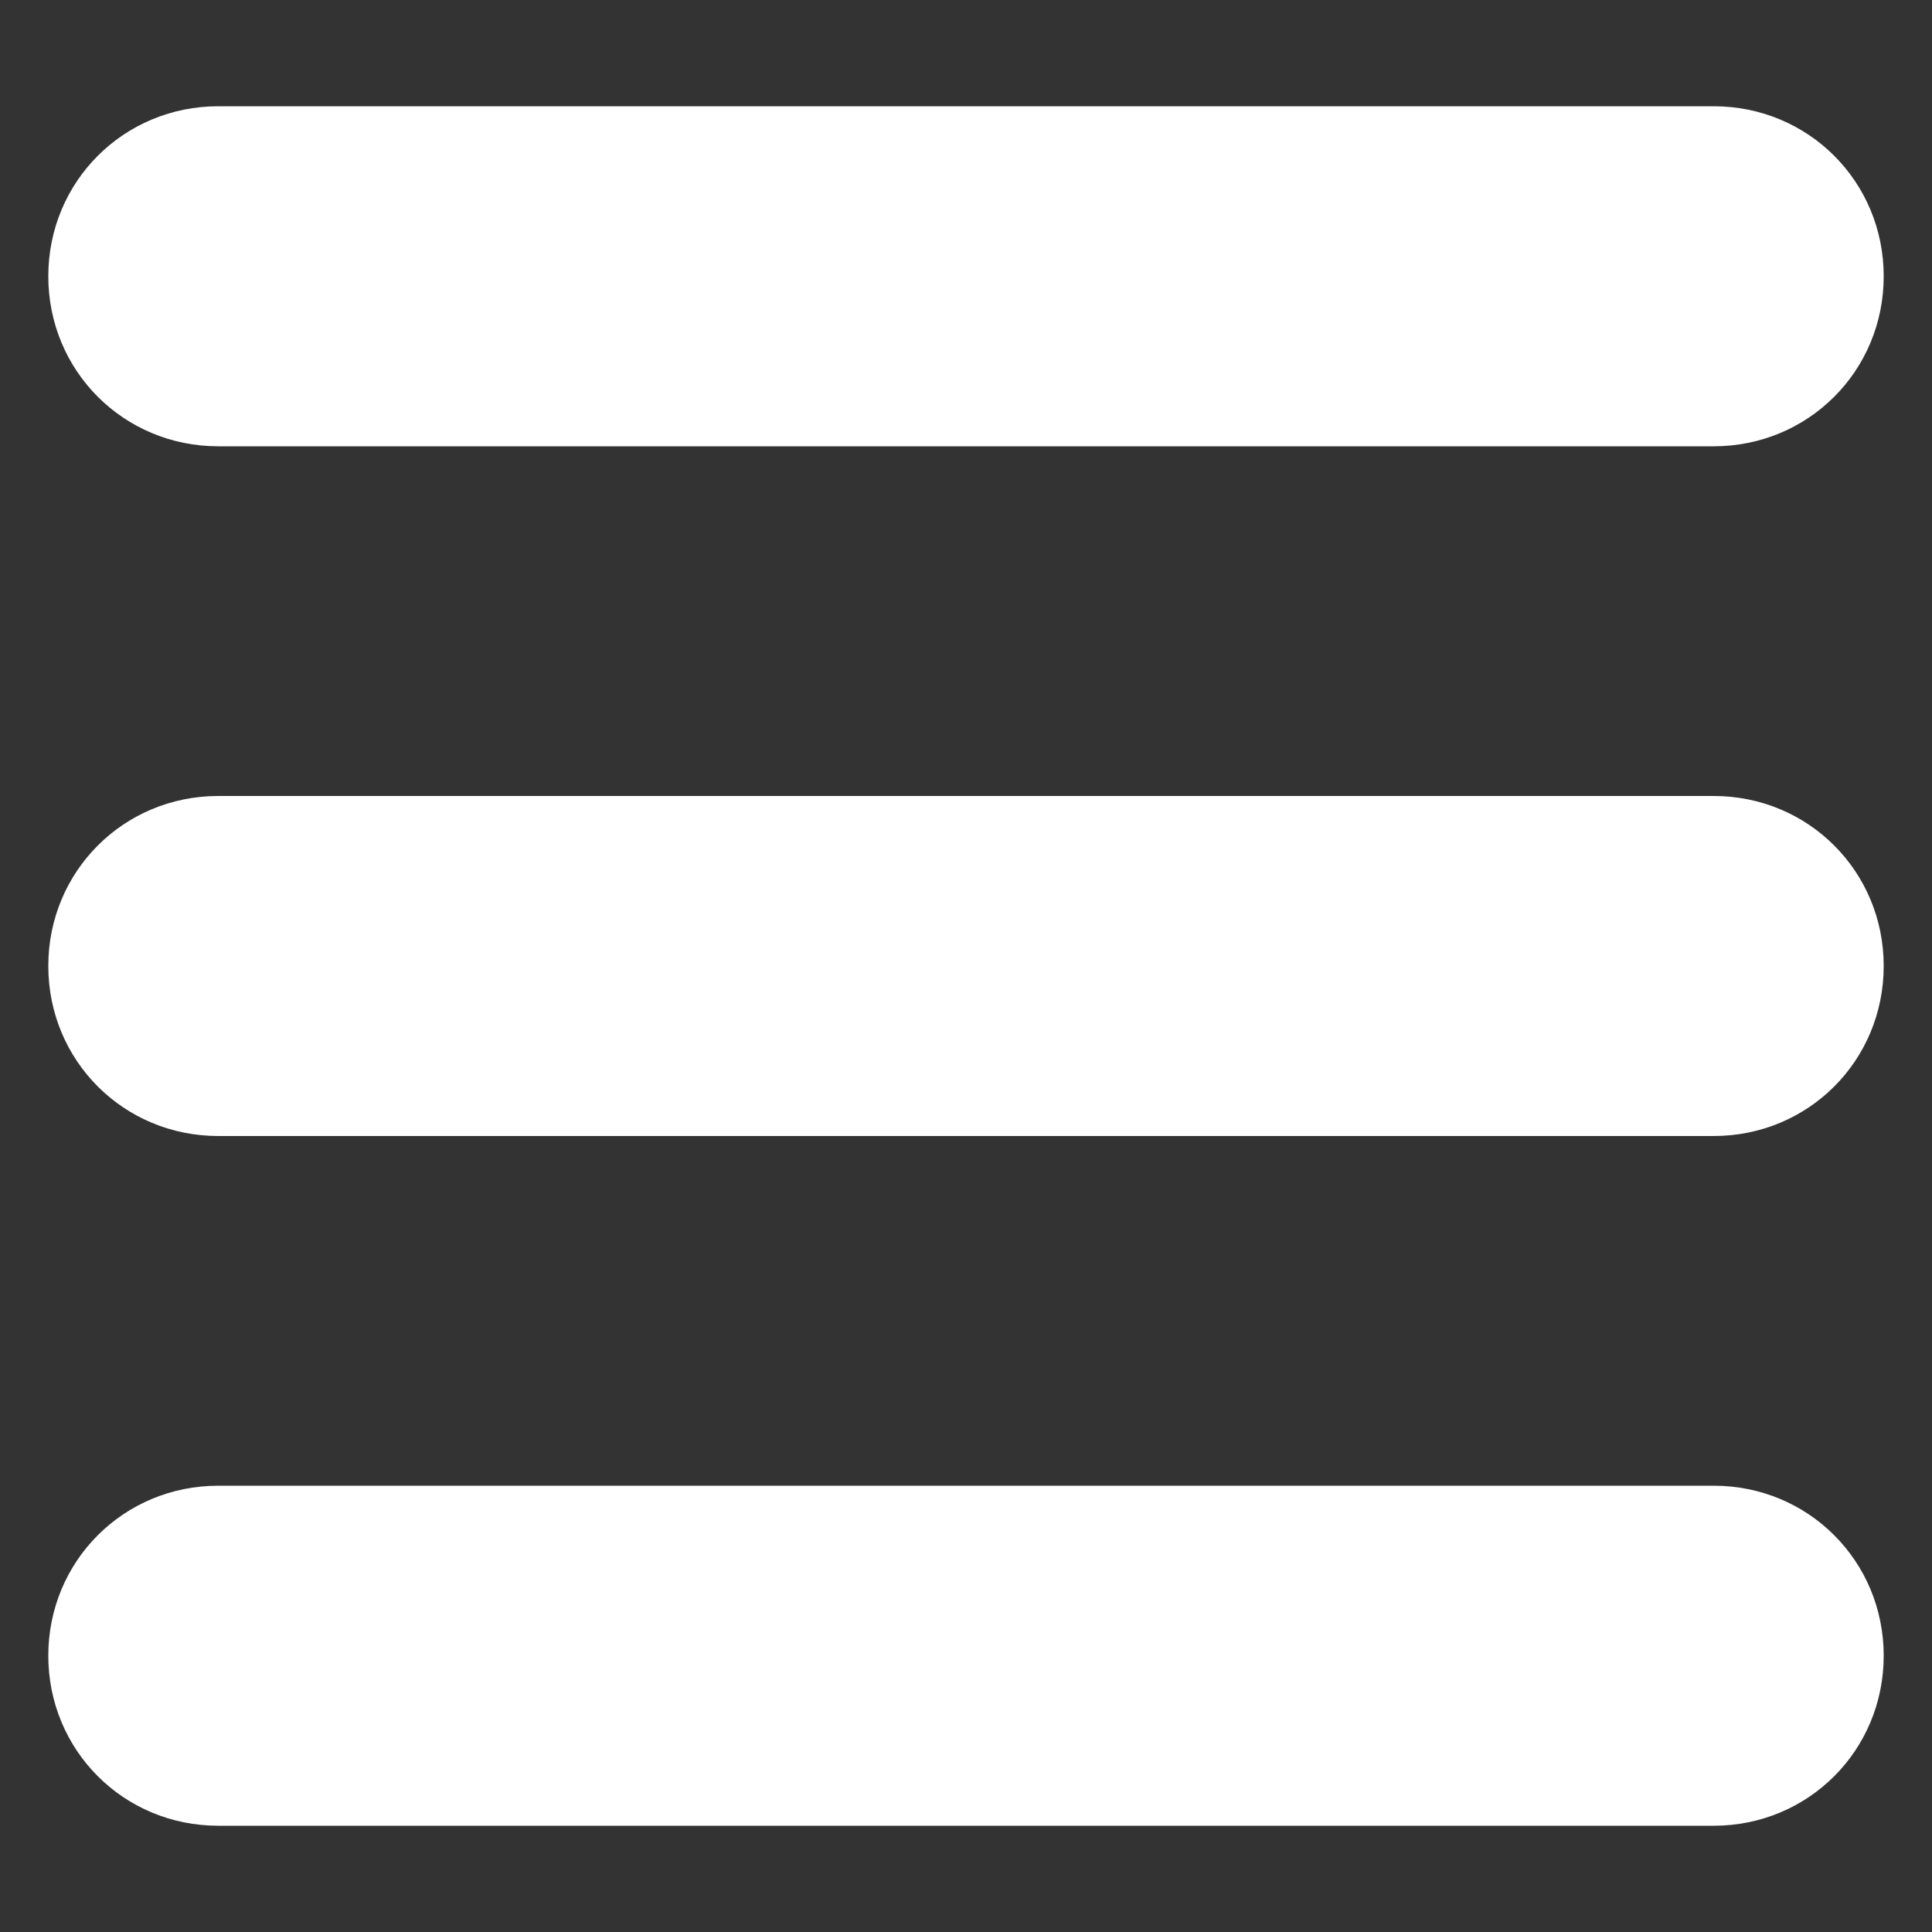 <svg height='100px' width='100px'  fill="#FFFFFF" xmlns:x="http://ns.adobe.com/Extensibility/1.0/" xmlns:i="http://ns.adobe.com/AdobeIllustrator/10.0/" xmlns:graph="http://ns.adobe.com/Graphs/1.0/" xmlns="http://www.w3.org/2000/svg" xmlns:xlink="http://www.w3.org/1999/xlink" version="1.1" x="0px" y="0px" viewBox="0 0 100 100" style="enable-background:new 0 0 100 100;" xml:space="preserve"><rect x="0" y="0" width="100" height="100" fill="#333333" stroke="none"/><g><g i:extraneous="self"><g><path d="M11.3,23.1h77.4c4.9,0,8.8-3.9,8.8-8.8c0-4.9-3.9-8.8-8.8-8.8H11.3c-4.9,0-8.8,3.9-8.8,8.8C2.5,19.2,6.4,23.1,11.3,23.1z     "></path><path d="M88.7,41.2H11.3c-4.9,0-8.8,3.9-8.8,8.8s3.9,8.8,8.8,8.8h77.4c4.9,0,8.8-3.9,8.8-8.8S93.6,41.2,88.7,41.2z"></path><path d="M88.7,76.9H11.3c-4.9,0-8.8,3.9-8.8,8.8c0,4.9,3.9,8.8,8.8,8.8h77.4c4.9,0,8.8-3.9,8.8-8.8     C97.5,80.8,93.6,76.9,88.7,76.9z"></path></g></g></g></svg>